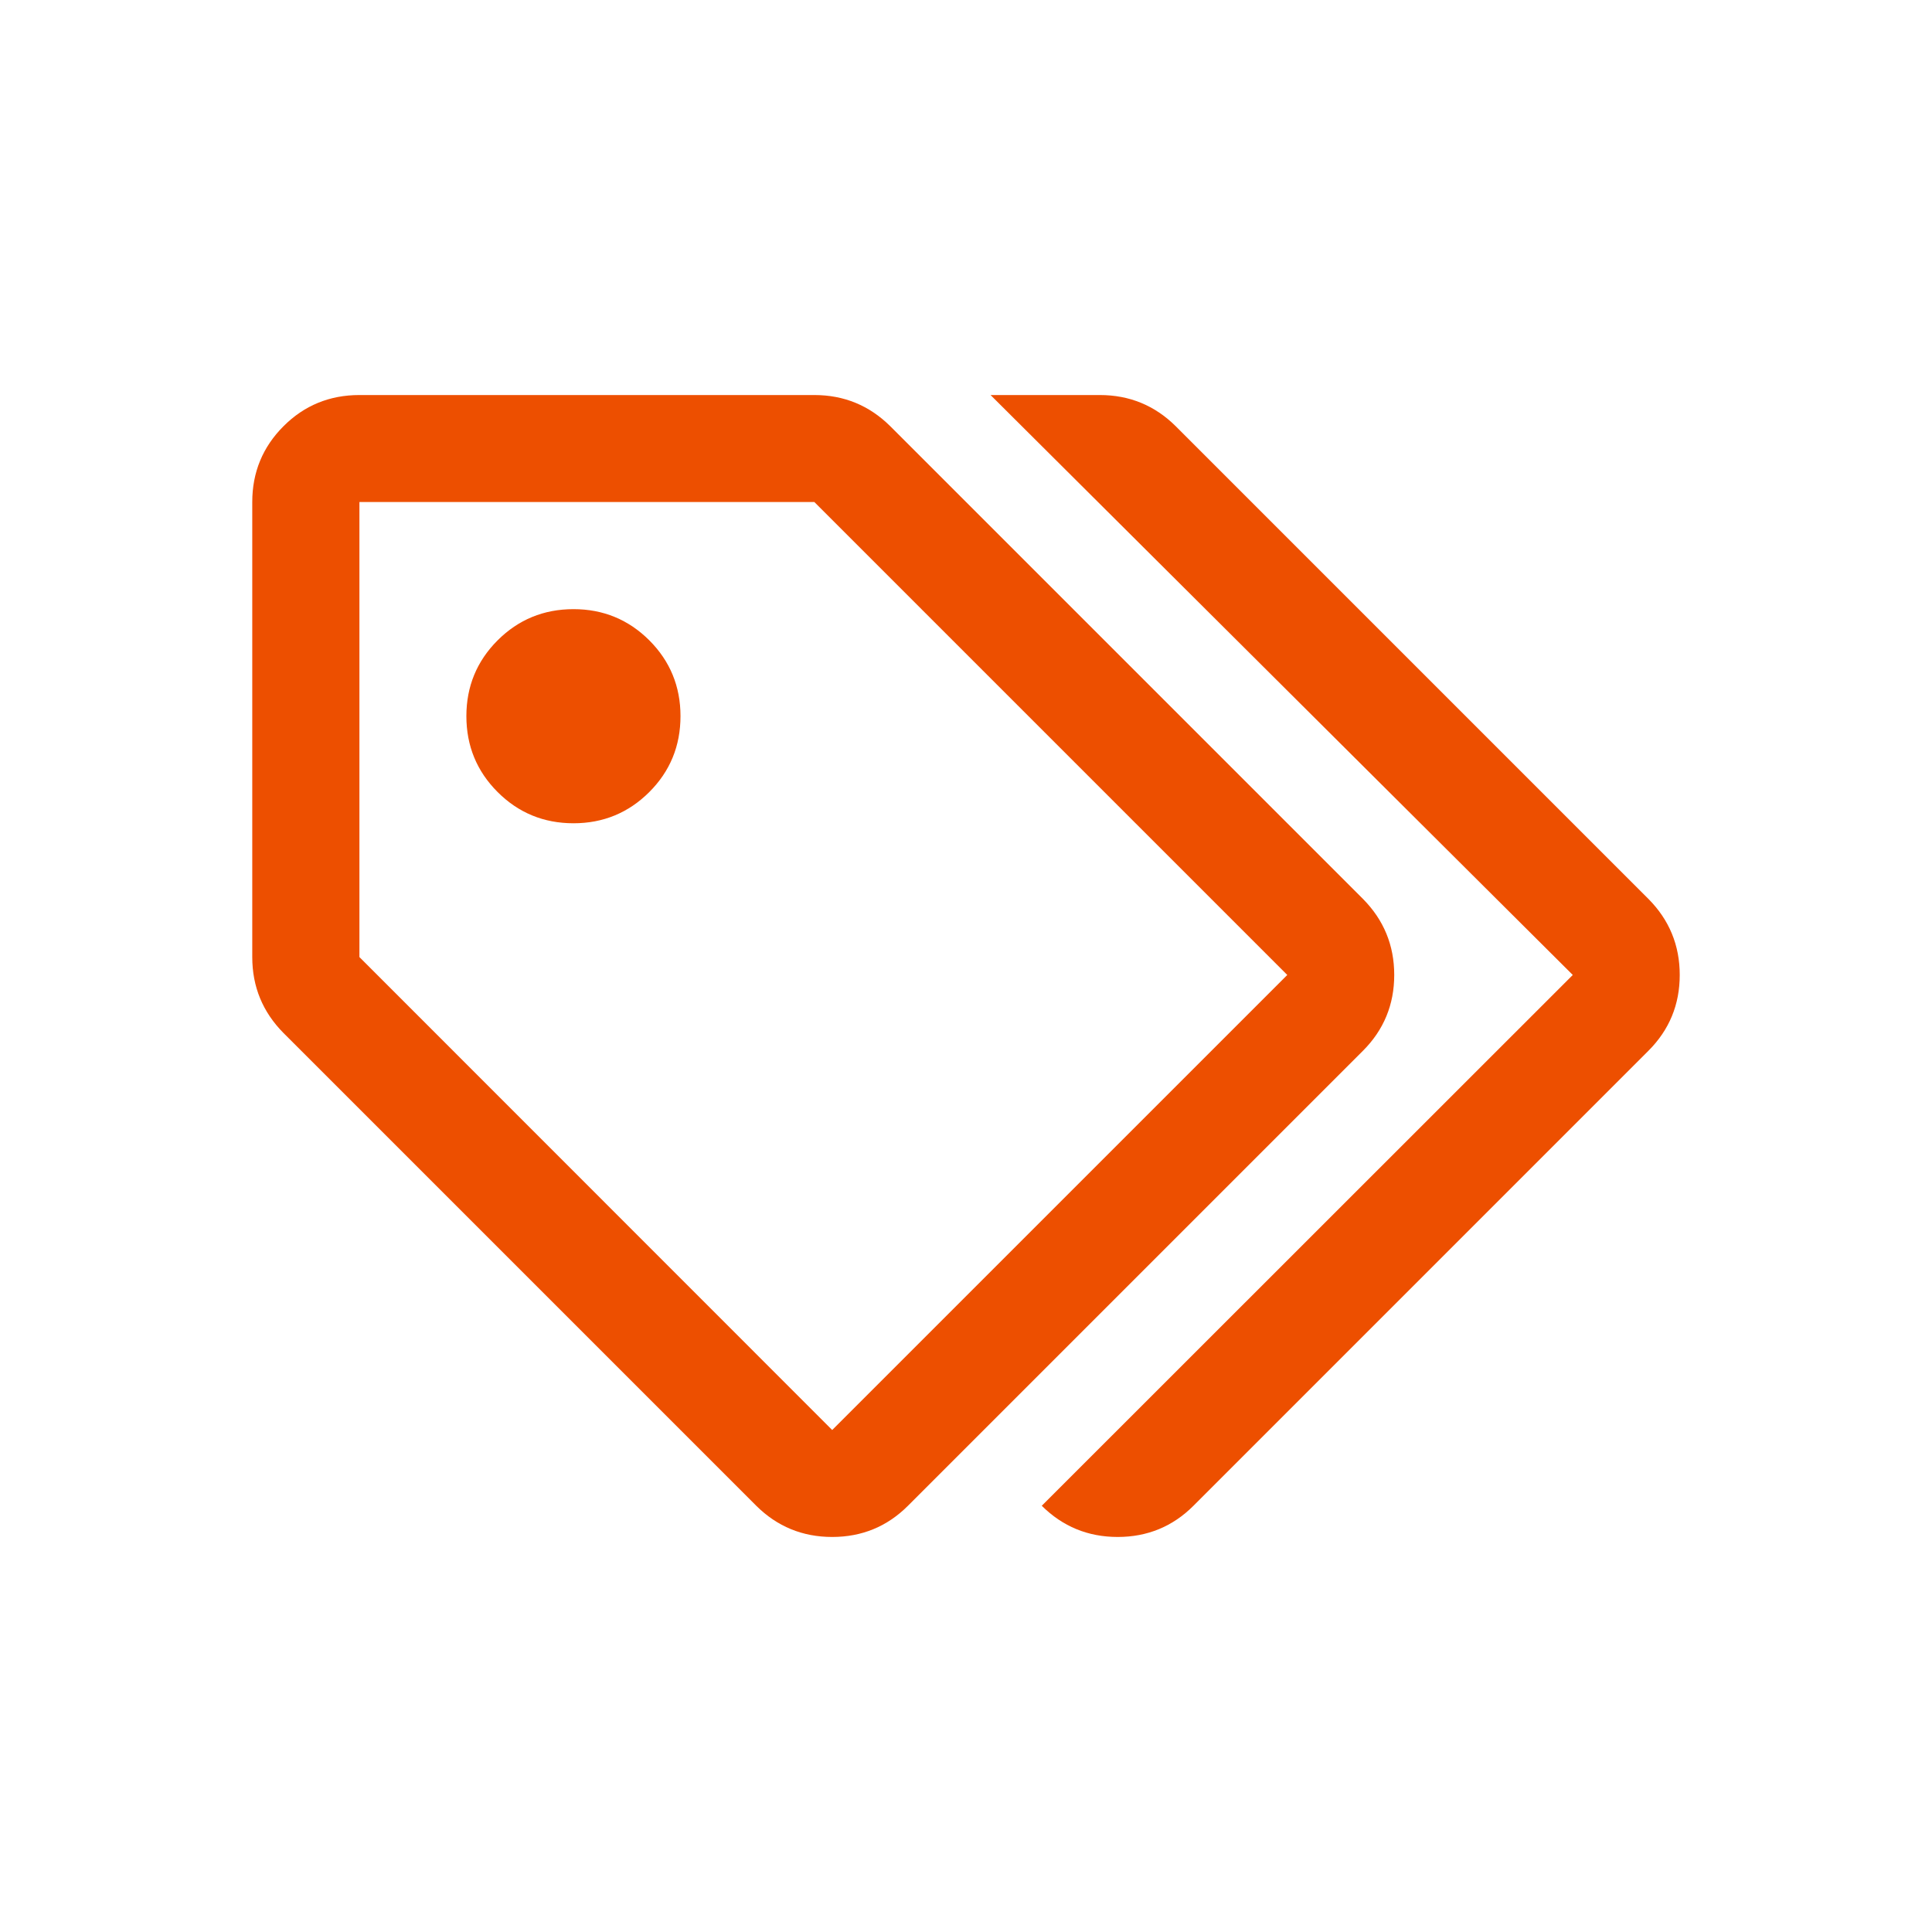 <?xml version="1.0" encoding="UTF-8"?> <!-- Creator: CorelDRAW 2017 --> <svg xmlns="http://www.w3.org/2000/svg" xmlns:xlink="http://www.w3.org/1999/xlink" xml:space="preserve" width="472px" height="472px" style="shape-rendering:geometricPrecision; text-rendering:geometricPrecision; image-rendering:optimizeQuality; fill-rule:evenodd; clip-rule:evenodd" viewBox="0 0 472 472"> <defs> <style type="text/css"> <![CDATA[ .fil0 {fill:#ED4F00;fill-rule:nonzero} ]]> </style> </defs> <g id="Слой_x0020_1">  <path class="fil0" d="M402.74 256.69c5.07,-5.07 7.63,-11.25 7.63,-18.5 0,-7.26 -2.56,-13.44 -7.63,-18.56l-115.5 -115.5c-5.11,-5.07 -11.3,-7.62 -18.55,-7.62l-26.69 0 142.24 141.68 -129.73 129.68 0 0c5.11,5.07 11.29,7.62 18.55,7.62 7.25,0 13.44,-2.55 18.51,-7.62l111.17 -111.18zm-69.74 0c5.06,-5.07 7.62,-11.25 7.62,-18.5 0,-7.26 -2.56,-13.44 -7.62,-18.56l-115.5 -115.5c-5.12,-5.07 -11.3,-7.62 -18.56,-7.62l-111.13 0c-7.3,0 -13.49,2.55 -18.55,7.62 -5.07,5.07 -7.63,11.26 -7.63,18.51l0 111.18c0,7.25 2.56,13.43 7.63,18.55l115.5 115.5c5.11,5.07 11.3,7.62 18.55,7.62 7.26,0 13.44,-2.55 18.51,-7.62l111.18 -111.18zm-18.51 -18.5l-111.18 111.17 -115.5 -115.54 0 -111.18 111.13 0 115.55 115.55zm-174.37 -89.37c7.25,0 13.44,2.56 18.51,7.62 5.07,5.07 7.62,11.26 7.62,18.51 0,7.3 -2.55,13.48 -7.62,18.55 -5.07,5.07 -11.26,7.63 -18.51,7.63 -7.3,0 -13.48,-2.56 -18.55,-7.63 -5.07,-5.07 -7.63,-11.25 -7.63,-18.55 0,-7.25 2.56,-13.44 7.63,-18.51 5.07,-5.06 11.25,-7.62 18.55,-7.62z"></path> </g> </svg> 